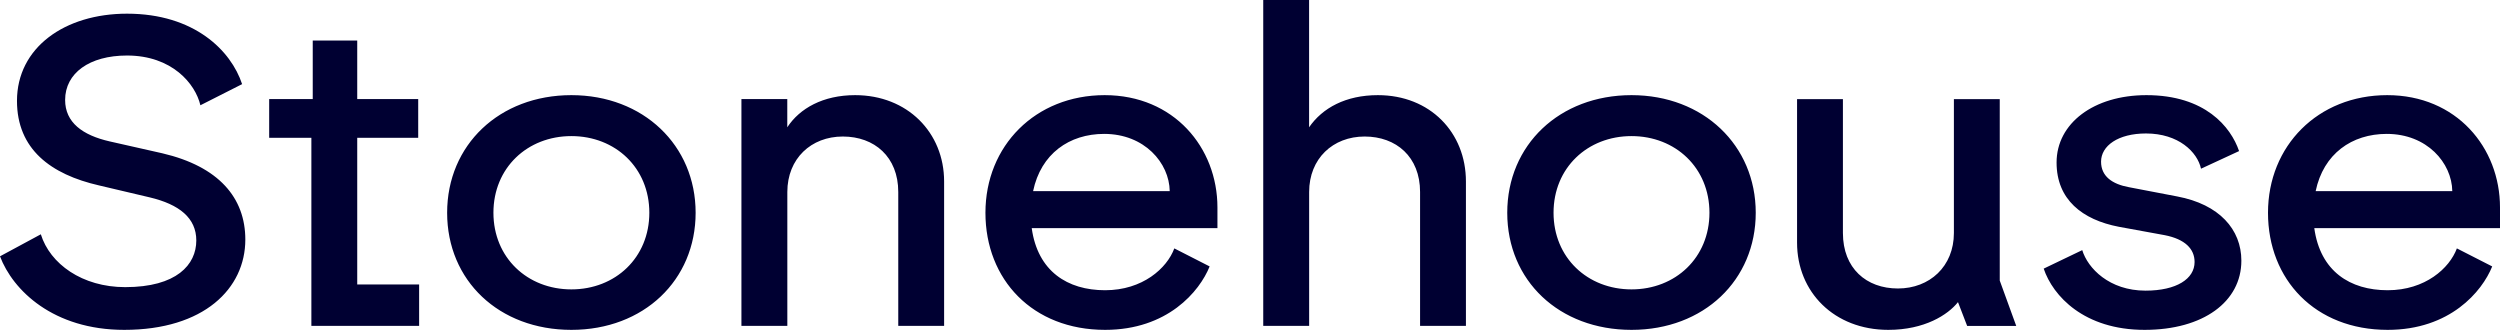 <svg width="240" height="32" viewBox="0 0 240 32" fill="none" xmlns="http://www.w3.org/2000/svg">
<path d="M222.303 18.35C223.052 14.756 225.782 12.854 229.126 12.854C232.999 12.854 235.378 15.642 235.42 18.35H222.303ZM229.215 31.667C235.2 31.667 238.281 27.988 239.251 25.577L235.86 23.846C235.158 25.748 232.821 27.862 229.215 27.862C225.609 27.862 222.743 26.045 222.172 21.903H240V19.915C240 14.167 235.818 9.134 229.173 9.134C222.528 9.134 217.728 13.996 217.728 20.423C217.728 26.85 222.261 31.667 229.215 31.667ZM205.884 31.667C211.518 31.667 215.171 28.959 215.171 25.028C215.171 22.029 213.059 19.618 209.008 18.858L204.386 17.972C202.756 17.675 201.702 16.915 201.702 15.521C201.702 14.001 203.332 12.813 206.015 12.813C209.139 12.813 210.947 14.59 211.298 16.195L214.951 14.504C214.159 12.179 211.691 9.134 206.057 9.134C200.995 9.134 197.431 11.842 197.431 15.602C197.431 19.155 199.895 21.098 203.416 21.772L207.818 22.577C209.757 22.96 210.68 23.886 210.68 25.154C210.68 26.76 208.961 27.902 205.969 27.902C202.489 27.902 200.424 25.748 199.895 24.012L196.195 25.788C197.075 28.41 200.068 31.667 205.88 31.667M181.275 31.667C184.754 31.667 186.998 30.227 187.967 29.004L188.847 31.289H193.559L191.976 26.935V9.517H187.574V22.37C187.574 25.582 185.241 27.695 182.202 27.695C179.163 27.695 176.92 25.753 176.92 22.37V9.517H172.518V23.297C172.518 28.033 176.081 31.667 181.28 31.667M149.14 20.423C149.14 16.11 152.399 13.065 156.624 13.065C160.848 13.065 164.107 16.11 164.107 20.423C164.107 24.736 160.848 27.781 156.624 27.781C152.399 27.781 149.14 24.736 149.14 20.423ZM156.624 31.667C163.578 31.667 168.551 26.89 168.551 20.423C168.551 13.956 163.531 9.134 156.624 9.134C149.716 9.134 144.696 13.911 144.696 20.423C144.696 26.935 149.669 31.667 156.624 31.667ZM121.276 31.284H125.678V18.431C125.678 15.219 127.968 13.106 131.003 13.106C134.037 13.106 136.327 15.049 136.327 18.431V31.284H140.729V17.419C140.729 12.728 137.297 9.134 132.277 9.134C129.195 9.134 126.952 10.362 125.673 12.22V0H121.271V31.284H121.276ZM99.177 18.35C99.926 14.756 102.656 12.854 106 12.854C109.873 12.854 112.252 15.642 112.294 18.35H99.177ZM106.089 31.667C112.074 31.667 115.155 27.988 116.125 25.577L112.734 23.846C112.032 25.748 109.695 27.862 106.089 27.862C102.483 27.862 99.617 26.045 99.046 21.903H116.874V19.915C116.874 14.167 112.692 9.134 106.047 9.134C99.402 9.134 94.602 13.996 94.602 20.423C94.602 26.85 99.135 31.667 106.089 31.667ZM71.182 31.284H75.584V18.431C75.584 15.219 77.874 13.106 80.909 13.106C83.943 13.106 86.233 15.049 86.233 18.431V31.284H90.635V17.419C90.635 12.728 87.114 9.134 82.093 9.134C79.012 9.134 76.769 10.403 75.579 12.22V9.512H71.177V31.284H71.182ZM47.369 20.423C47.369 16.11 50.628 13.065 54.852 13.065C59.076 13.065 62.336 16.11 62.336 20.423C62.336 24.736 59.076 27.781 54.852 27.781C50.628 27.781 47.369 24.736 47.369 20.423ZM54.852 31.667C61.806 31.667 66.78 26.89 66.78 20.423C66.78 13.956 61.76 9.134 54.852 9.134C47.945 9.134 42.925 13.911 42.925 20.423C42.925 26.935 47.898 31.667 54.852 31.667ZM29.892 31.284H40.236V27.309H34.294V13.232H40.148V9.512H34.294V3.89H30.023V9.512H25.841V13.232H29.892V31.284ZM12.021 27.565C7.882 27.565 4.8 25.325 3.92 22.492L0 24.606C1.232 27.862 5.104 31.667 11.928 31.667C19.589 31.667 23.551 27.691 23.551 23C23.551 18.984 20.999 15.984 15.585 14.716L10.523 13.573C7.924 12.98 6.252 11.756 6.252 9.598C6.252 7.021 8.584 5.33 12.195 5.33C16.508 5.33 18.756 8.037 19.238 10.106L23.242 8.077C22.183 4.866 18.662 1.313 12.195 1.313C6.21 1.313 1.63 4.569 1.63 9.683C1.63 14.333 4.889 16.744 9.511 17.801L14.354 18.943C17.215 19.618 18.845 20.931 18.845 23.085C18.845 25.411 16.953 27.565 12.021 27.565Z" fill="#000032"/>
</svg>
